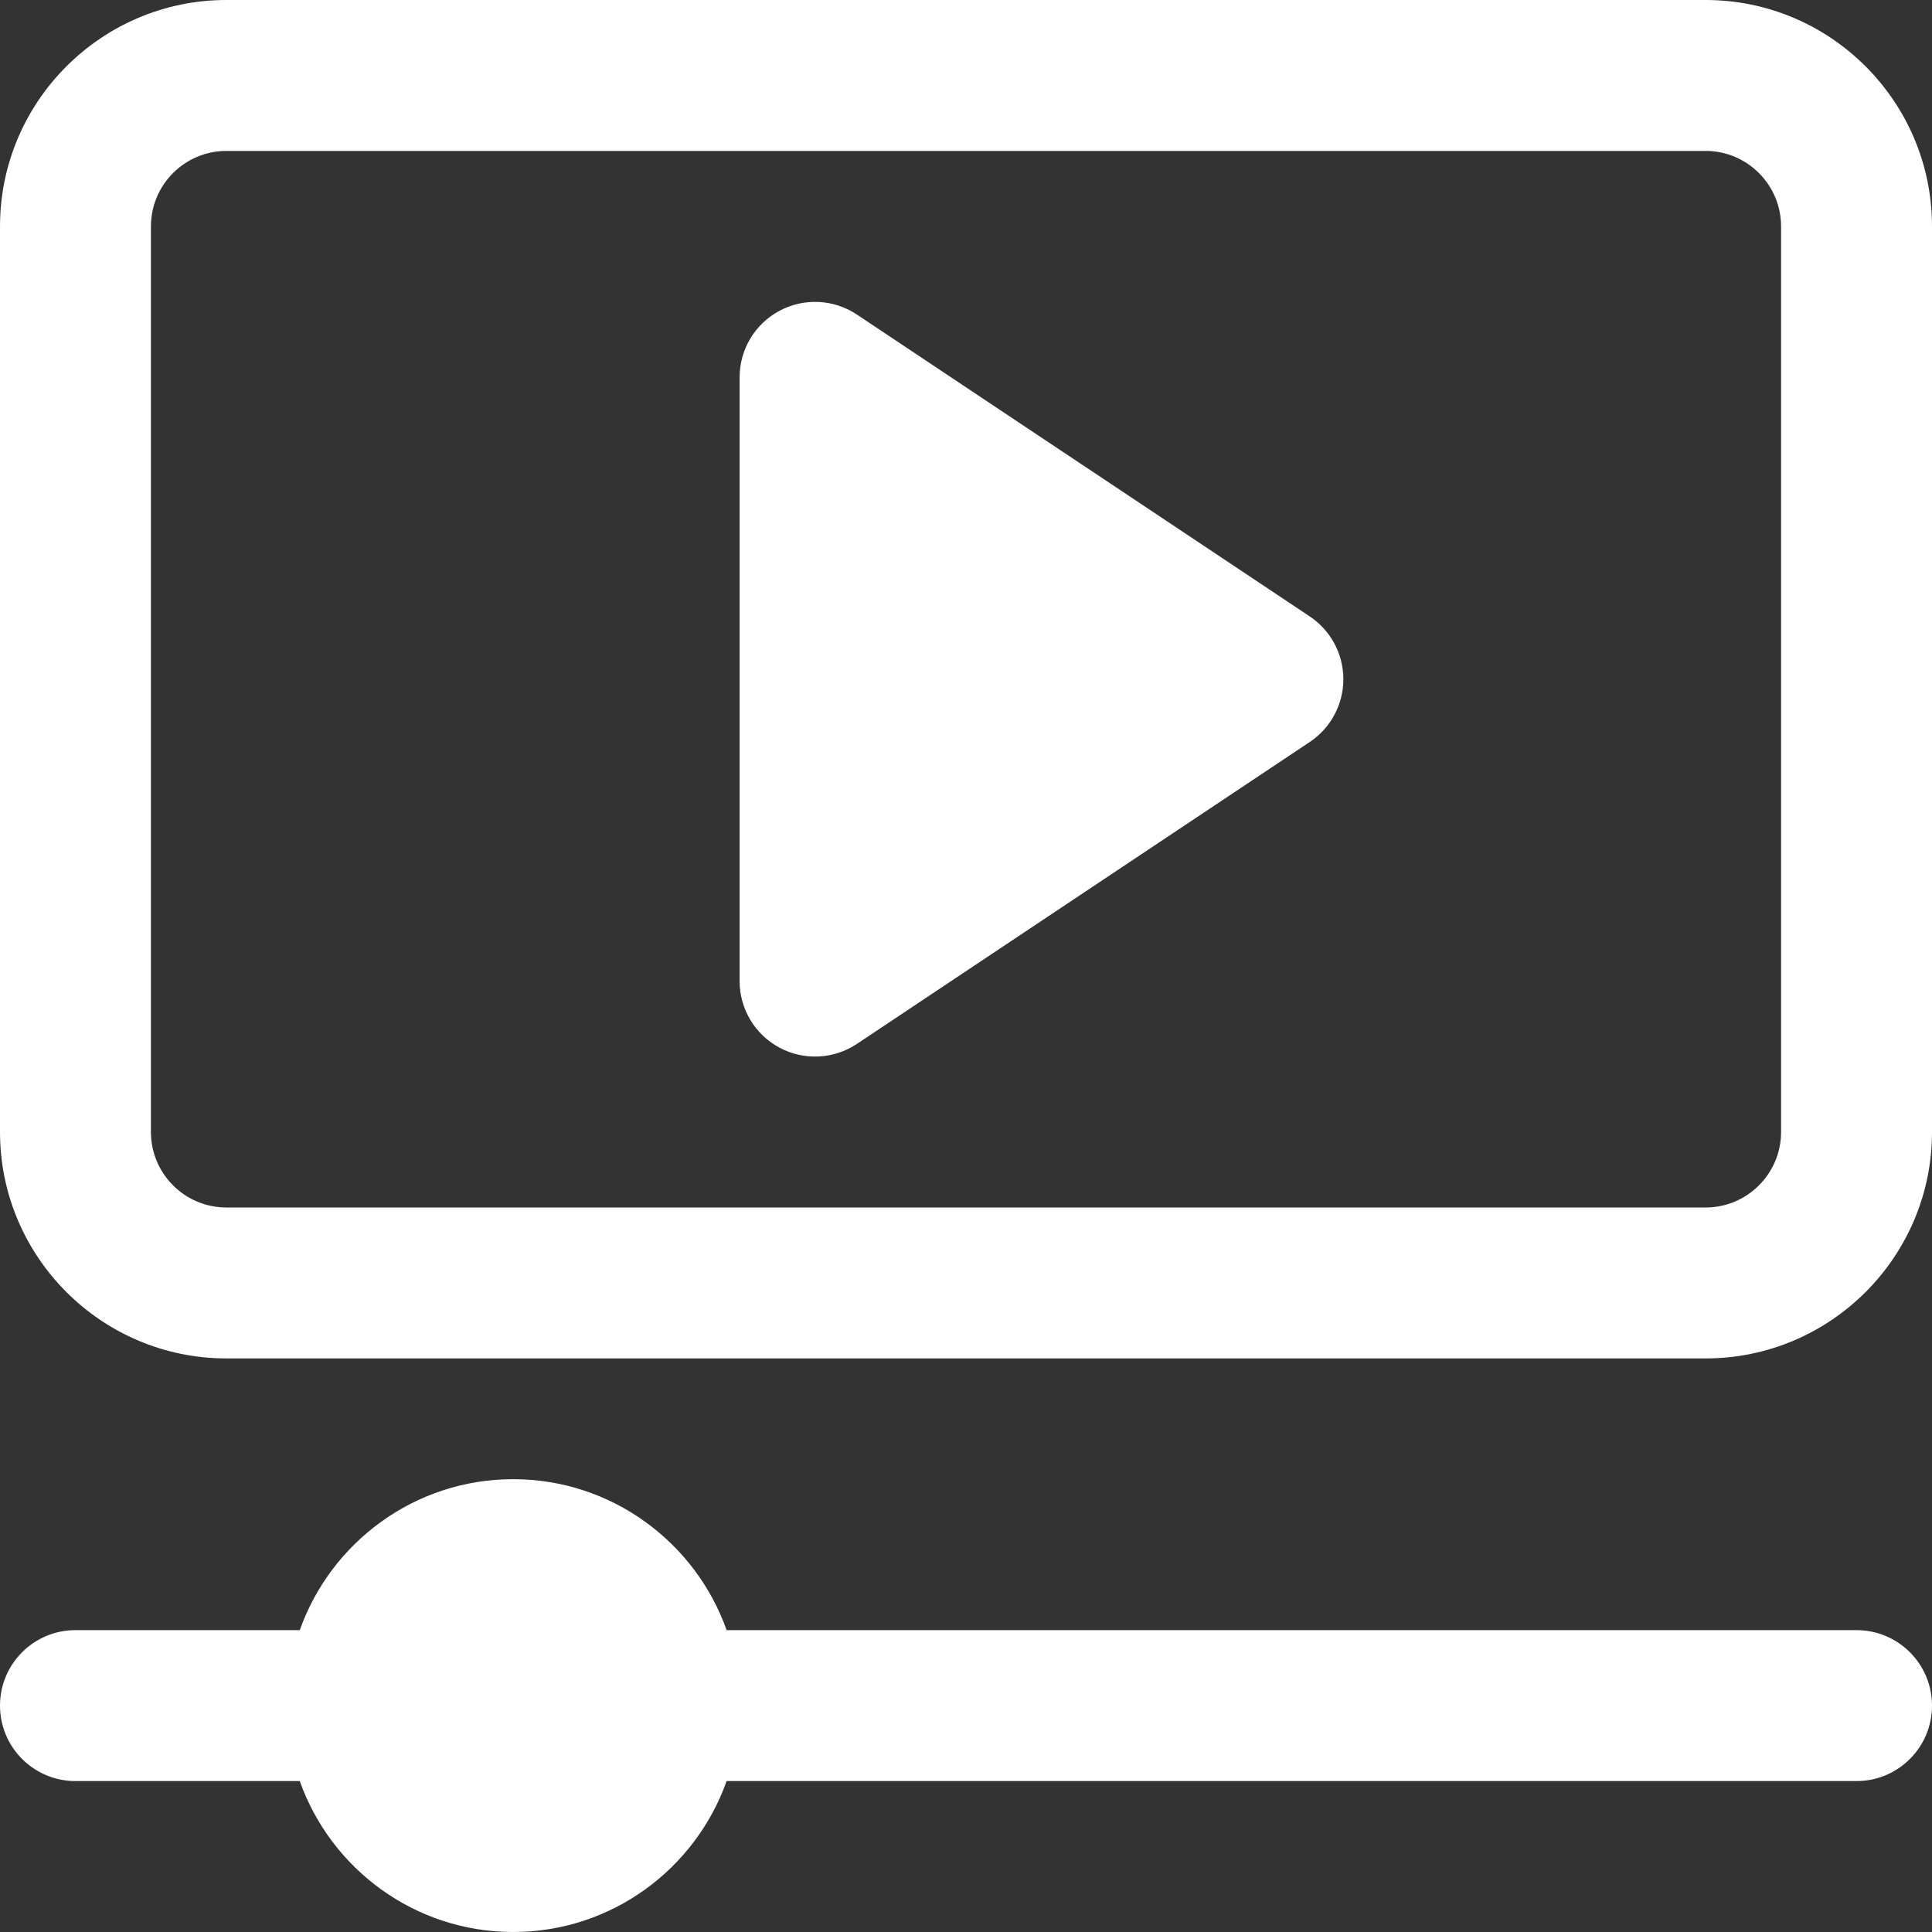 <svg width="50" height="50" viewBox="0 0 50 50" fill="none" xmlns="http://www.w3.org/2000/svg">
<rect x="0" y="0" width="50" height="50" fill="#333333" stroke="none"/>
<path d="M33.896 15.953L22.177 8.141C21.578 7.741 20.807 7.704 20.172 8.044C19.537 8.383 19.141 9.045 19.141 9.766V25.391C19.141 26.111 19.537 26.773 20.172 27.113C20.806 27.452 21.576 27.416 22.177 27.016L33.896 19.203C34.439 18.841 34.766 18.231 34.766 17.578C34.766 16.925 34.439 16.315 33.896 15.953Z" fill="white"/>
<path d="M44.141 0H5.859C2.629 0 0 2.629 0 5.859V29.297C0 32.528 2.629 35.156 5.859 35.156H44.141C47.371 35.156 50 32.528 50 29.297V5.859C50 2.629 47.371 0 44.141 0ZM46.094 29.297C46.094 30.374 45.218 31.25 44.141 31.25H5.859C4.782 31.25 3.906 30.374 3.906 29.297V5.859C3.906 4.782 4.782 3.906 5.859 3.906H44.141C45.218 3.906 46.094 4.782 46.094 5.859V29.297Z" fill="white"/>
<path d="M48.047 42.188H18.805C17.998 39.914 15.827 38.281 13.281 38.281C10.735 38.281 8.564 39.914 7.758 42.188H1.953C0.874 42.188 0 43.062 0 44.141C0 45.219 0.874 46.094 1.953 46.094H7.758C8.564 48.367 10.735 50 13.281 50C15.827 50 17.998 48.367 18.805 46.094H48.047C49.126 46.094 50 45.219 50 44.141C50 43.062 49.126 42.188 48.047 42.188Z" fill="white"/>
</svg>
